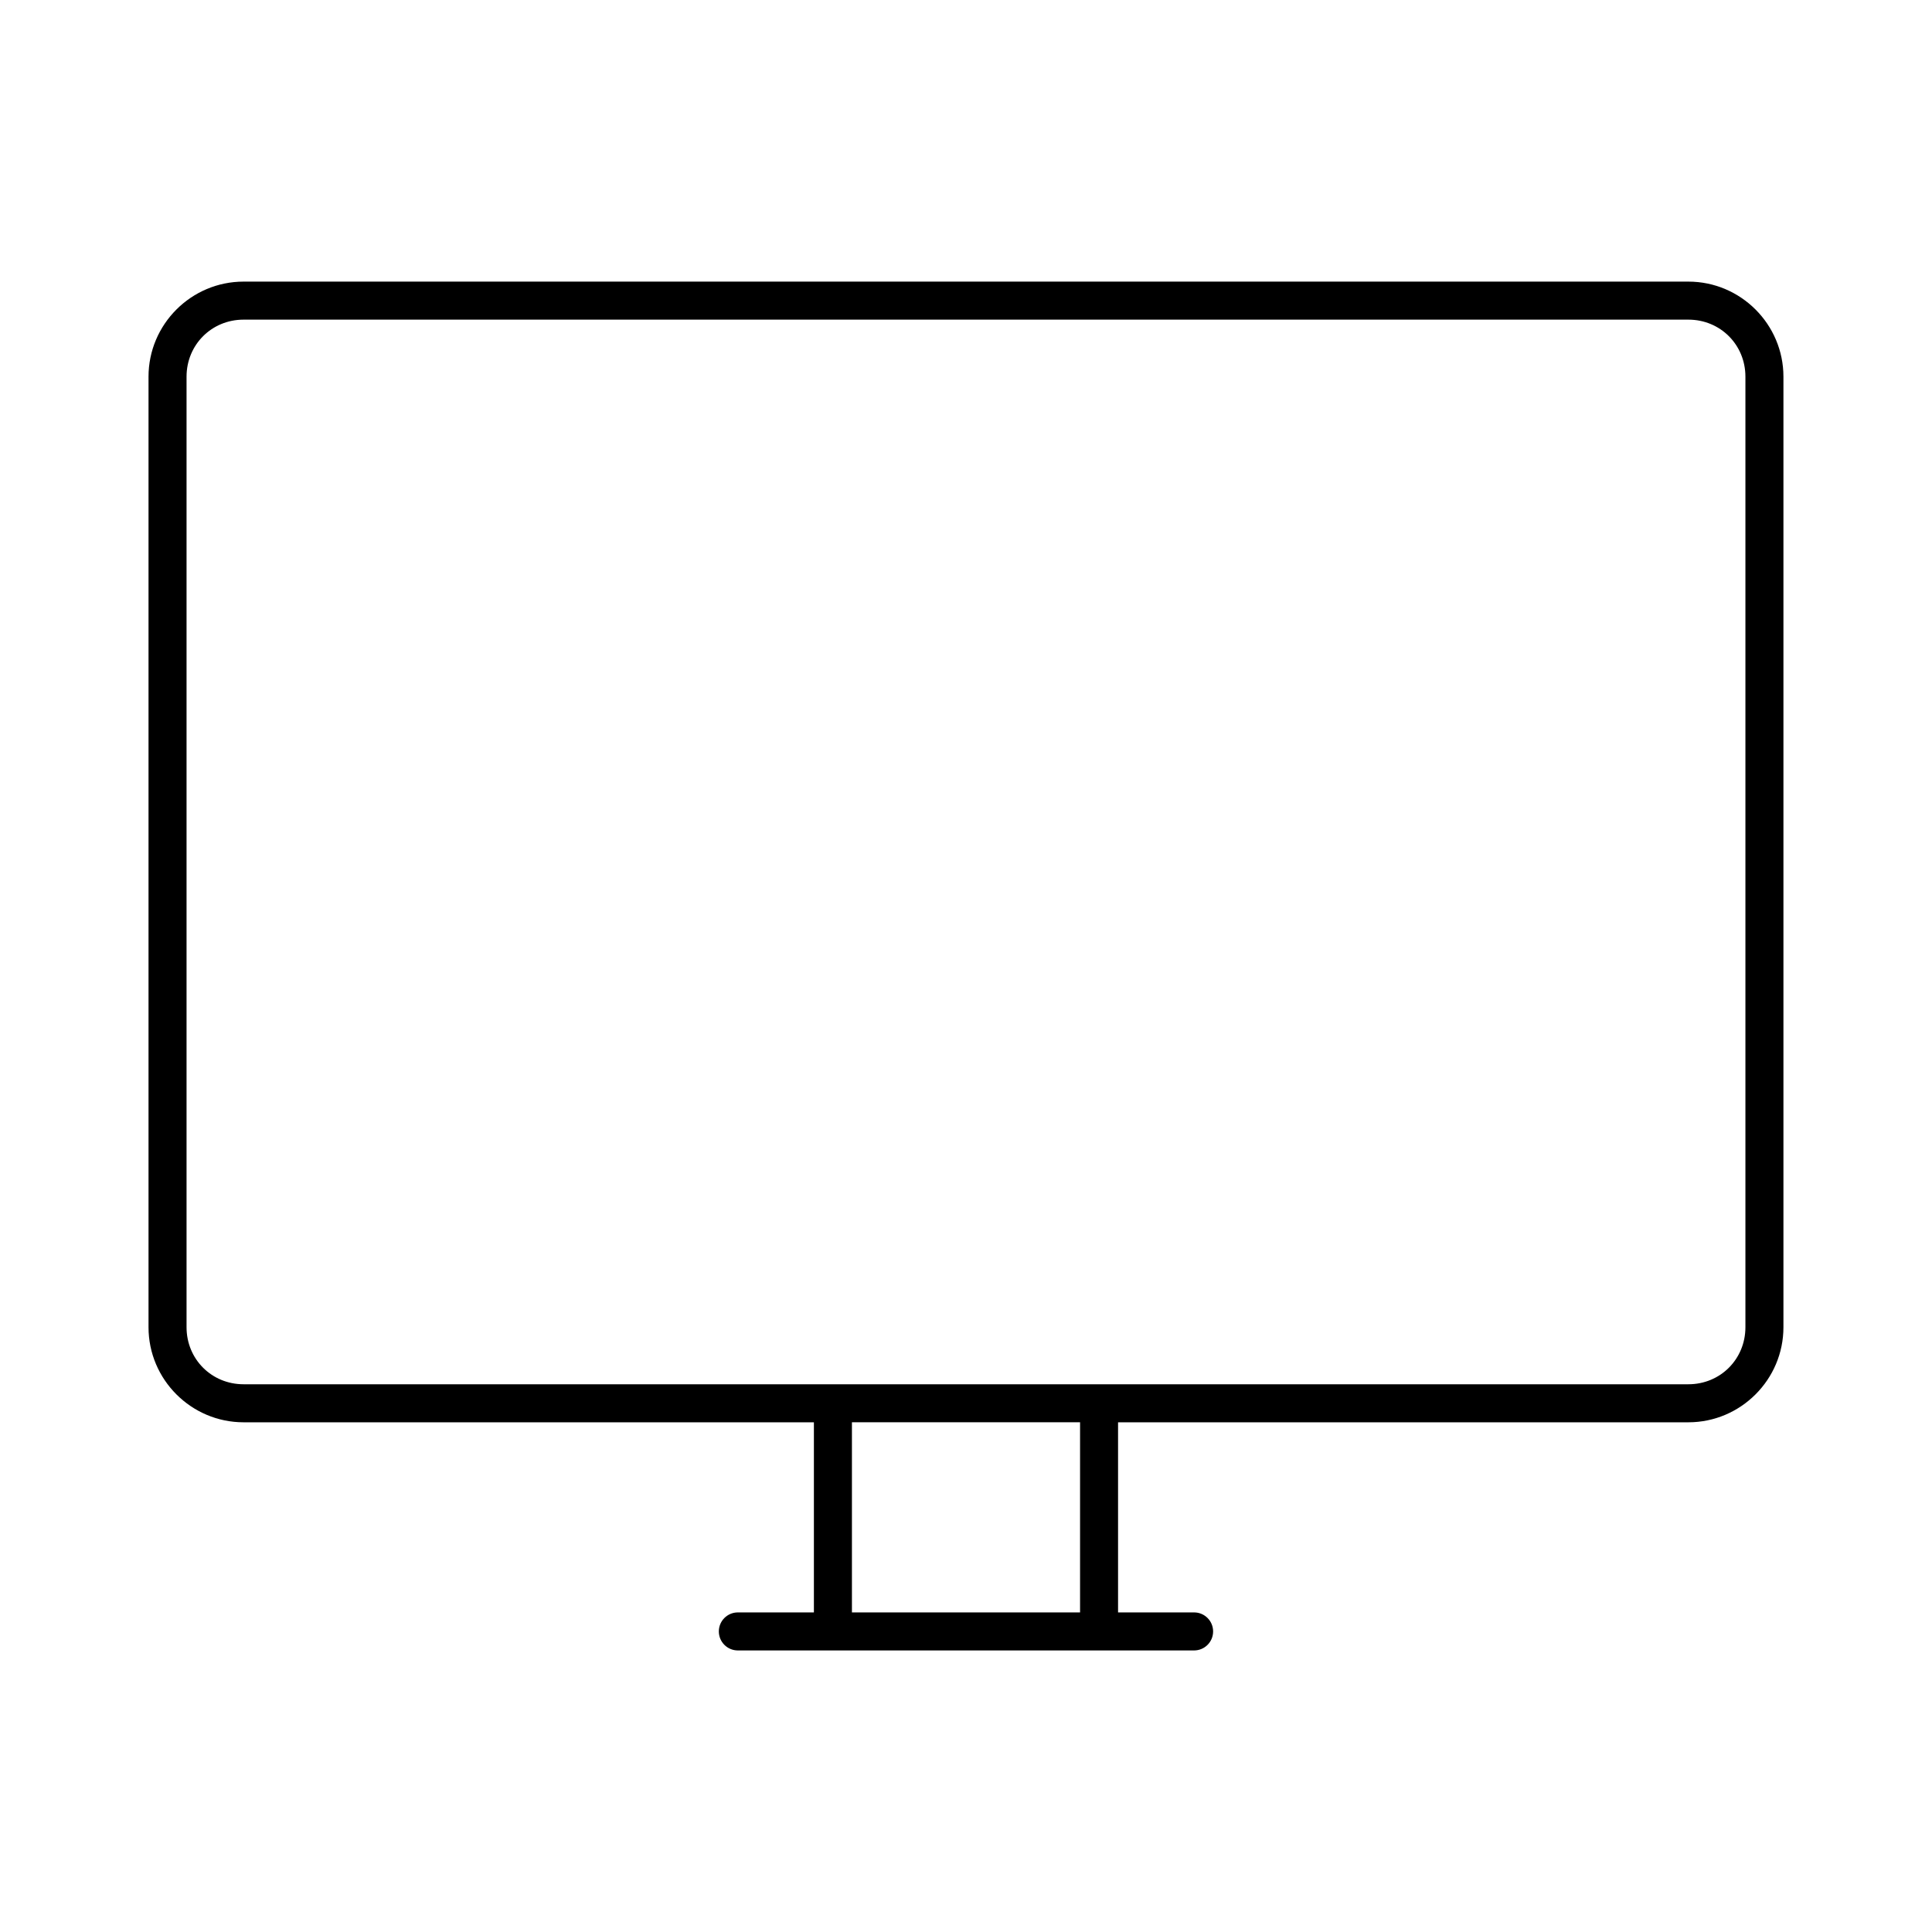 <?xml version="1.0" encoding="UTF-8"?>
<!-- Uploaded to: ICON Repo, www.svgrepo.com, Generator: ICON Repo Mixer Tools -->
<svg fill="#000000" width="800px" height="800px" version="1.1" viewBox="144 144 512 512" xmlns="http://www.w3.org/2000/svg">
 <path d="m208.55 218.63c-13.867 0-25.191 11.32-25.191 25.191v251.91c0 13.867 11.32 25.191 25.191 25.191h151.14v50.383h-20.152c-2.781 0-5.039 2.254-5.039 5.039 0 2.781 2.254 5.039 5.039 5.039h120.91c2.781 0 5.039-2.254 5.039-5.039 0-2.781-2.254-5.039-5.039-5.039h-20.152v-50.383h151.14c13.867 0 25.191-11.32 25.191-25.191v-251.91c0-13.867-11.32-25.191-25.191-25.191zm0 10.078h382.89c8.461 0 15.113 6.652 15.113 15.113v251.91c0 8.461-6.652 15.113-15.113 15.113h-382.89c-8.461 0-15.113-6.652-15.113-15.113v-251.91c0-8.461 6.652-15.113 15.113-15.113zm161.22 292.21h60.457v50.383h-60.457z"/>
</svg>